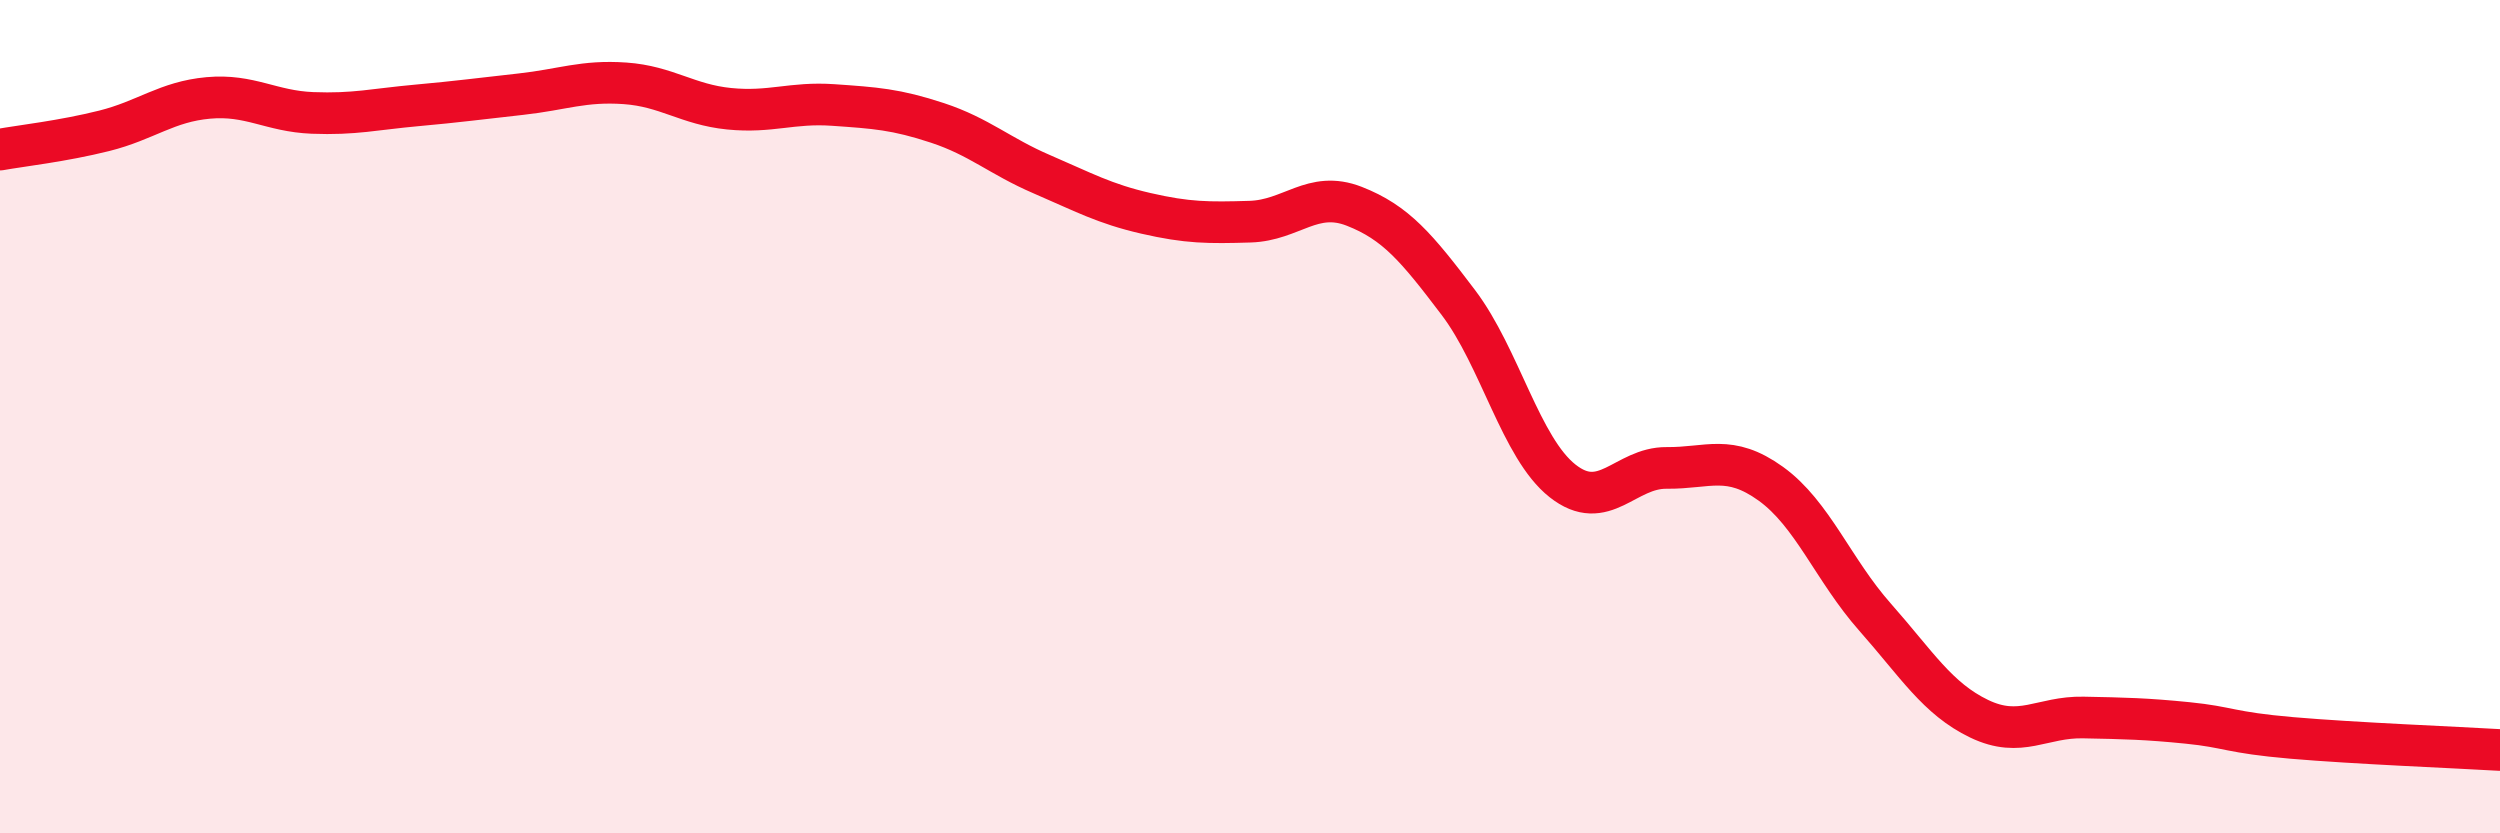 
    <svg width="60" height="20" viewBox="0 0 60 20" xmlns="http://www.w3.org/2000/svg">
      <path
        d="M 0,3.59 C 0.5,3.5 1.5,3.39 2.5,3.14 C 3.5,2.89 4,2.44 5,2.35 C 6,2.26 6.5,2.67 7.5,2.71 C 8.5,2.75 9,2.62 10,2.53 C 11,2.44 11.5,2.37 12.5,2.26 C 13.5,2.15 14,1.93 15,2 C 16,2.07 16.5,2.51 17.5,2.61 C 18.5,2.71 19,2.45 20,2.52 C 21,2.59 21.5,2.62 22.5,2.95 C 23.5,3.28 24,3.75 25,4.18 C 26,4.61 26.5,4.89 27.5,5.12 C 28.5,5.35 29,5.35 30,5.32 C 31,5.29 31.5,4.56 32.5,4.95 C 33.5,5.34 34,5.94 35,7.26 C 36,8.58 36.5,10.75 37.5,11.54 C 38.5,12.33 39,11.22 40,11.23 C 41,11.24 41.5,10.89 42.5,11.61 C 43.5,12.33 44,13.68 45,14.81 C 46,15.94 46.5,16.77 47.5,17.25 C 48.5,17.73 49,17.2 50,17.22 C 51,17.24 51.5,17.25 52.5,17.35 C 53.5,17.45 53.5,17.58 55,17.71 C 56.5,17.84 59,17.94 60,18L60 20L0 20Z"
        fill="#EB0A25"
        opacity="0.1"
        stroke-linecap="round"
        stroke-linejoin="round"
      />
      <path
        d="M 0,3.59 C 0.5,3.5 1.5,3.39 2.5,3.14 C 3.5,2.89 4,2.44 5,2.35 C 6,2.26 6.5,2.67 7.5,2.71 C 8.5,2.75 9,2.62 10,2.53 C 11,2.44 11.5,2.37 12.5,2.26 C 13.5,2.15 14,1.93 15,2 C 16,2.07 16.5,2.51 17.5,2.61 C 18.5,2.71 19,2.45 20,2.52 C 21,2.59 21.5,2.62 22.5,2.95 C 23.5,3.28 24,3.75 25,4.18 C 26,4.61 26.5,4.89 27.5,5.12 C 28.5,5.35 29,5.35 30,5.32 C 31,5.29 31.5,4.56 32.5,4.95 C 33.5,5.34 34,5.94 35,7.26 C 36,8.58 36.5,10.75 37.5,11.54 C 38.5,12.33 39,11.22 40,11.23 C 41,11.24 41.5,10.89 42.5,11.61 C 43.5,12.33 44,13.68 45,14.81 C 46,15.94 46.5,16.77 47.5,17.25 C 48.5,17.73 49,17.2 50,17.22 C 51,17.24 51.5,17.25 52.5,17.35 C 53.5,17.45 53.5,17.58 55,17.71 C 56.5,17.84 59,17.94 60,18"
        stroke="#EB0A25"
        stroke-width="1"
        fill="none"
        stroke-linecap="round"
        stroke-linejoin="round"
      />
    </svg>
  